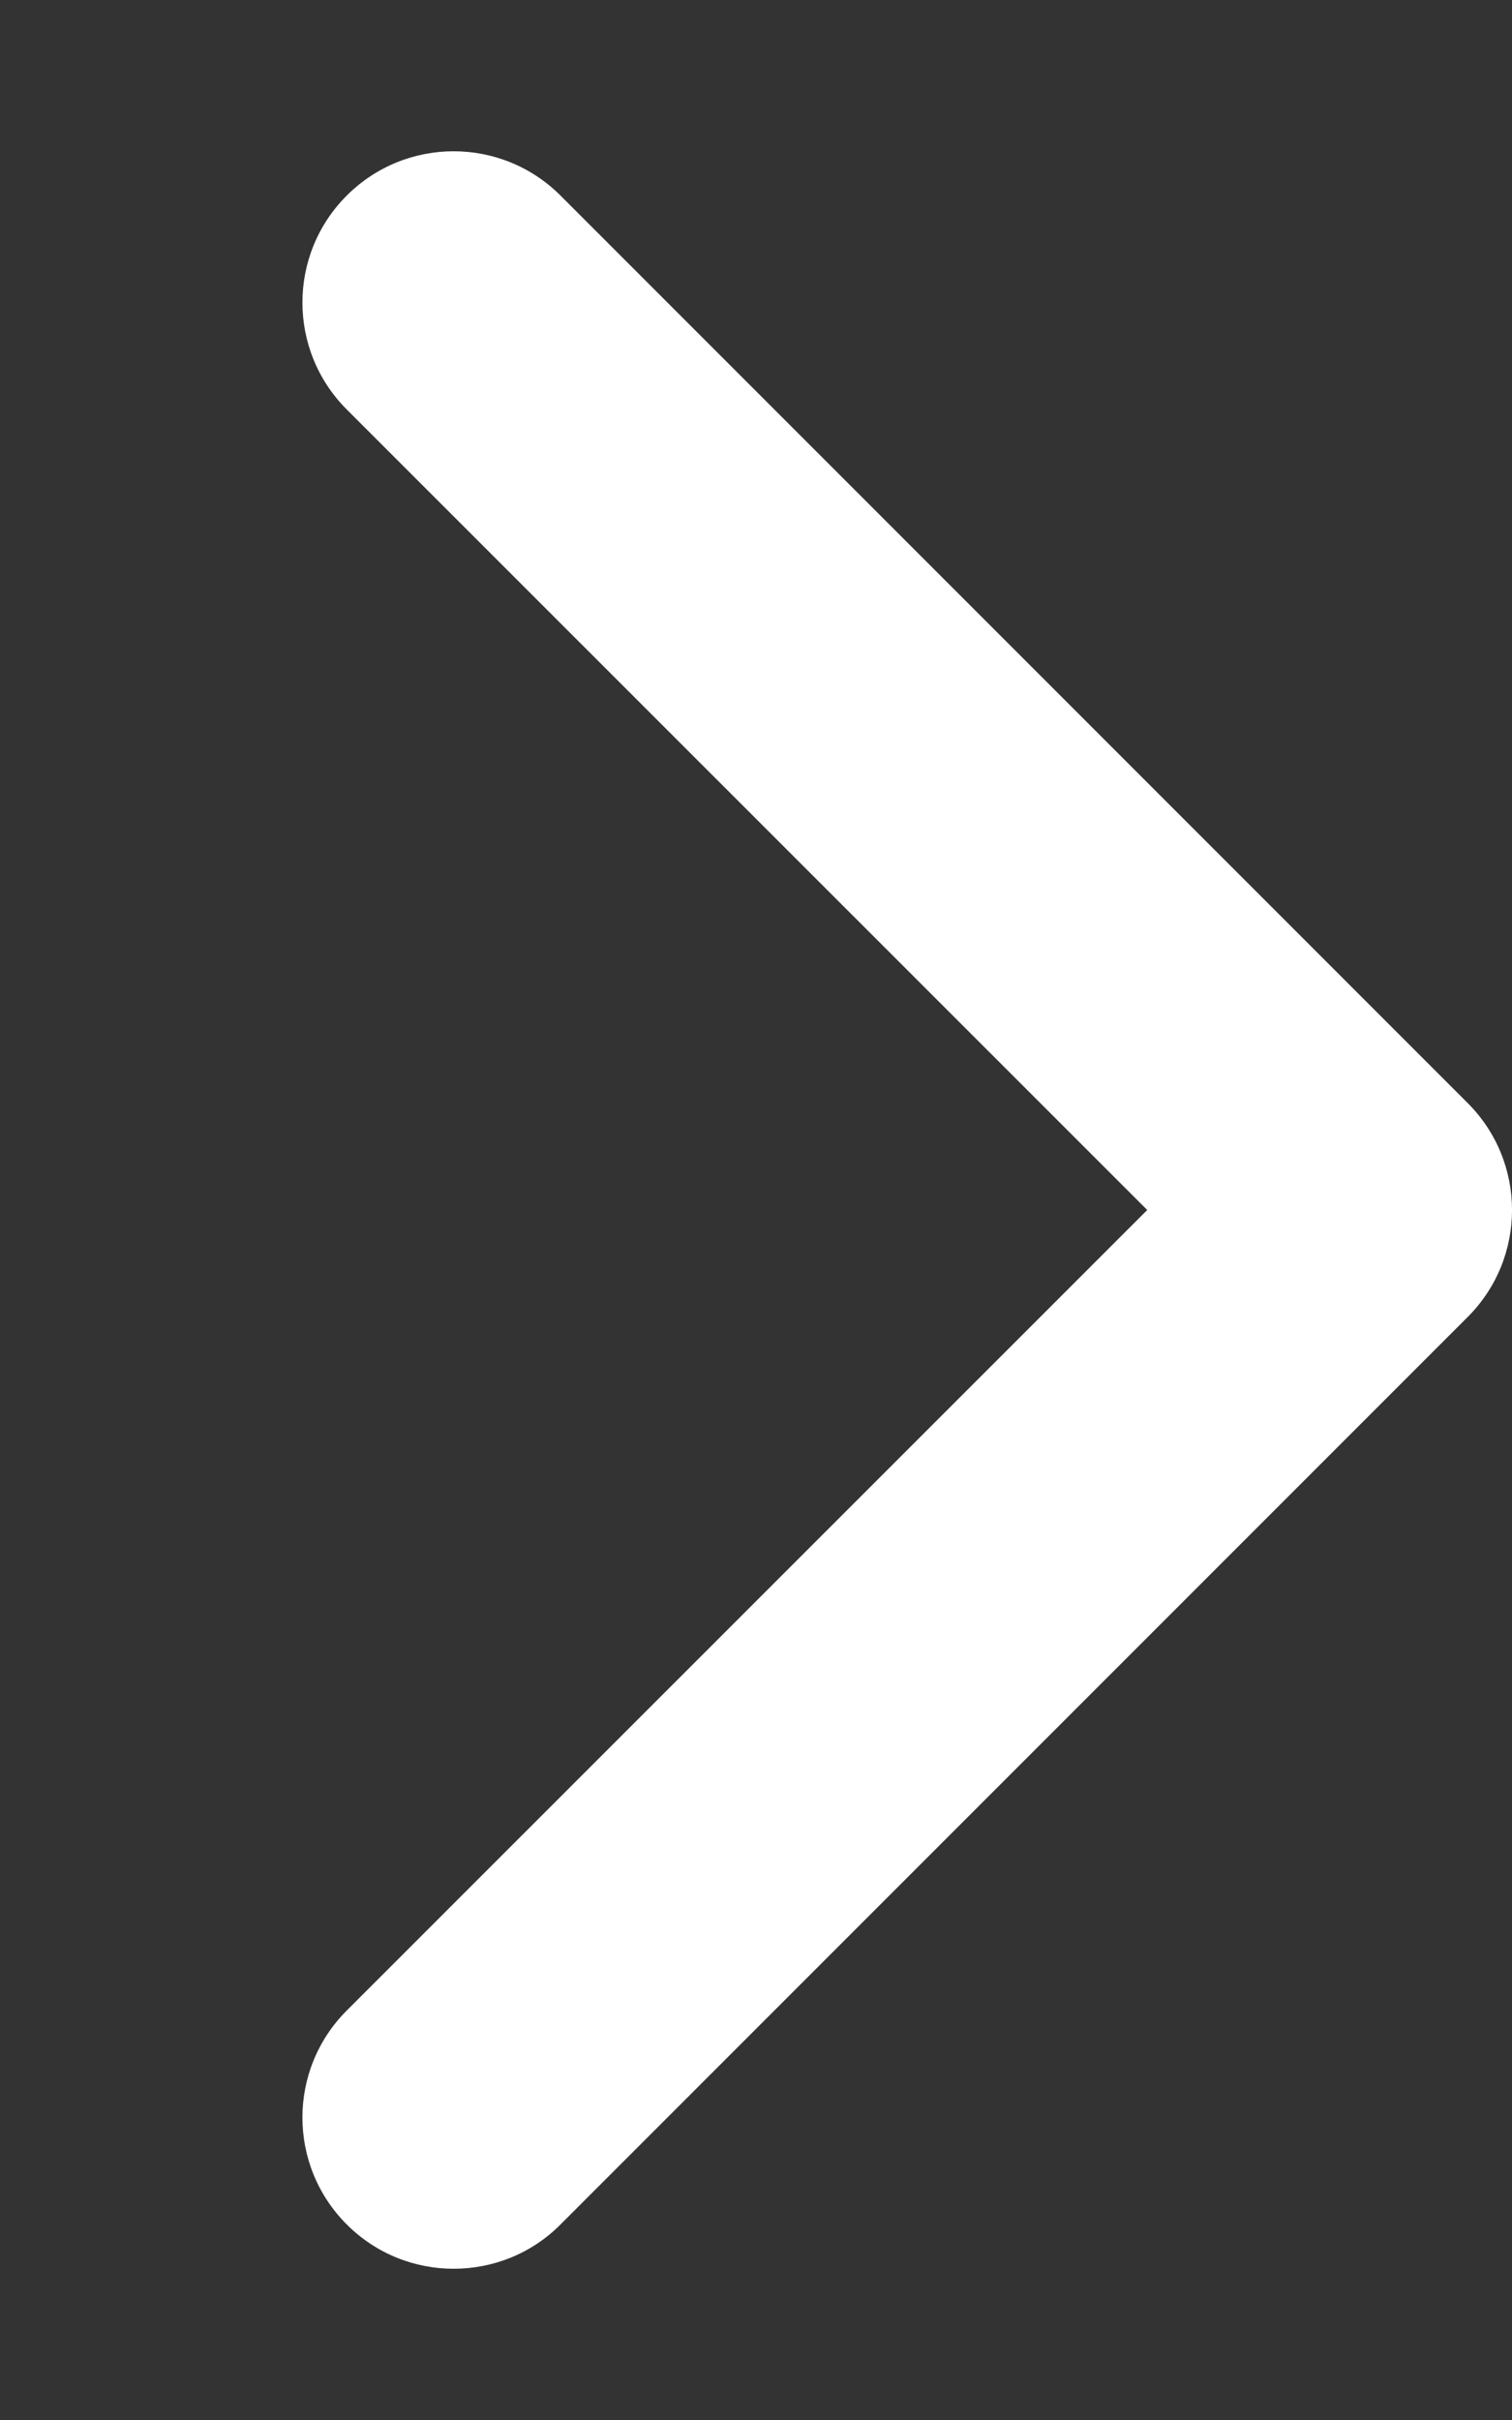 <svg xmlns="http://www.w3.org/2000/svg" viewBox="0 0 320 512" width="20" height="32"><rect x="0" y="0" width="320" height="512" fill="#333333" stroke="none"/><path d="M96 480c-8.188 0-16.38-3.125-22.62-9.375c-12.5-12.5-12.5-32.75 0-45.25L242.8 256L73.38 86.63c-12.5-12.5-12.5-32.75 0-45.25s32.75-12.5 45.25 0l192 192c12.5 12.5 12.5 32.75 0 45.25l-192 192C112.4 476.9 104.2 480 96 480z" fill="#fff"/></svg>